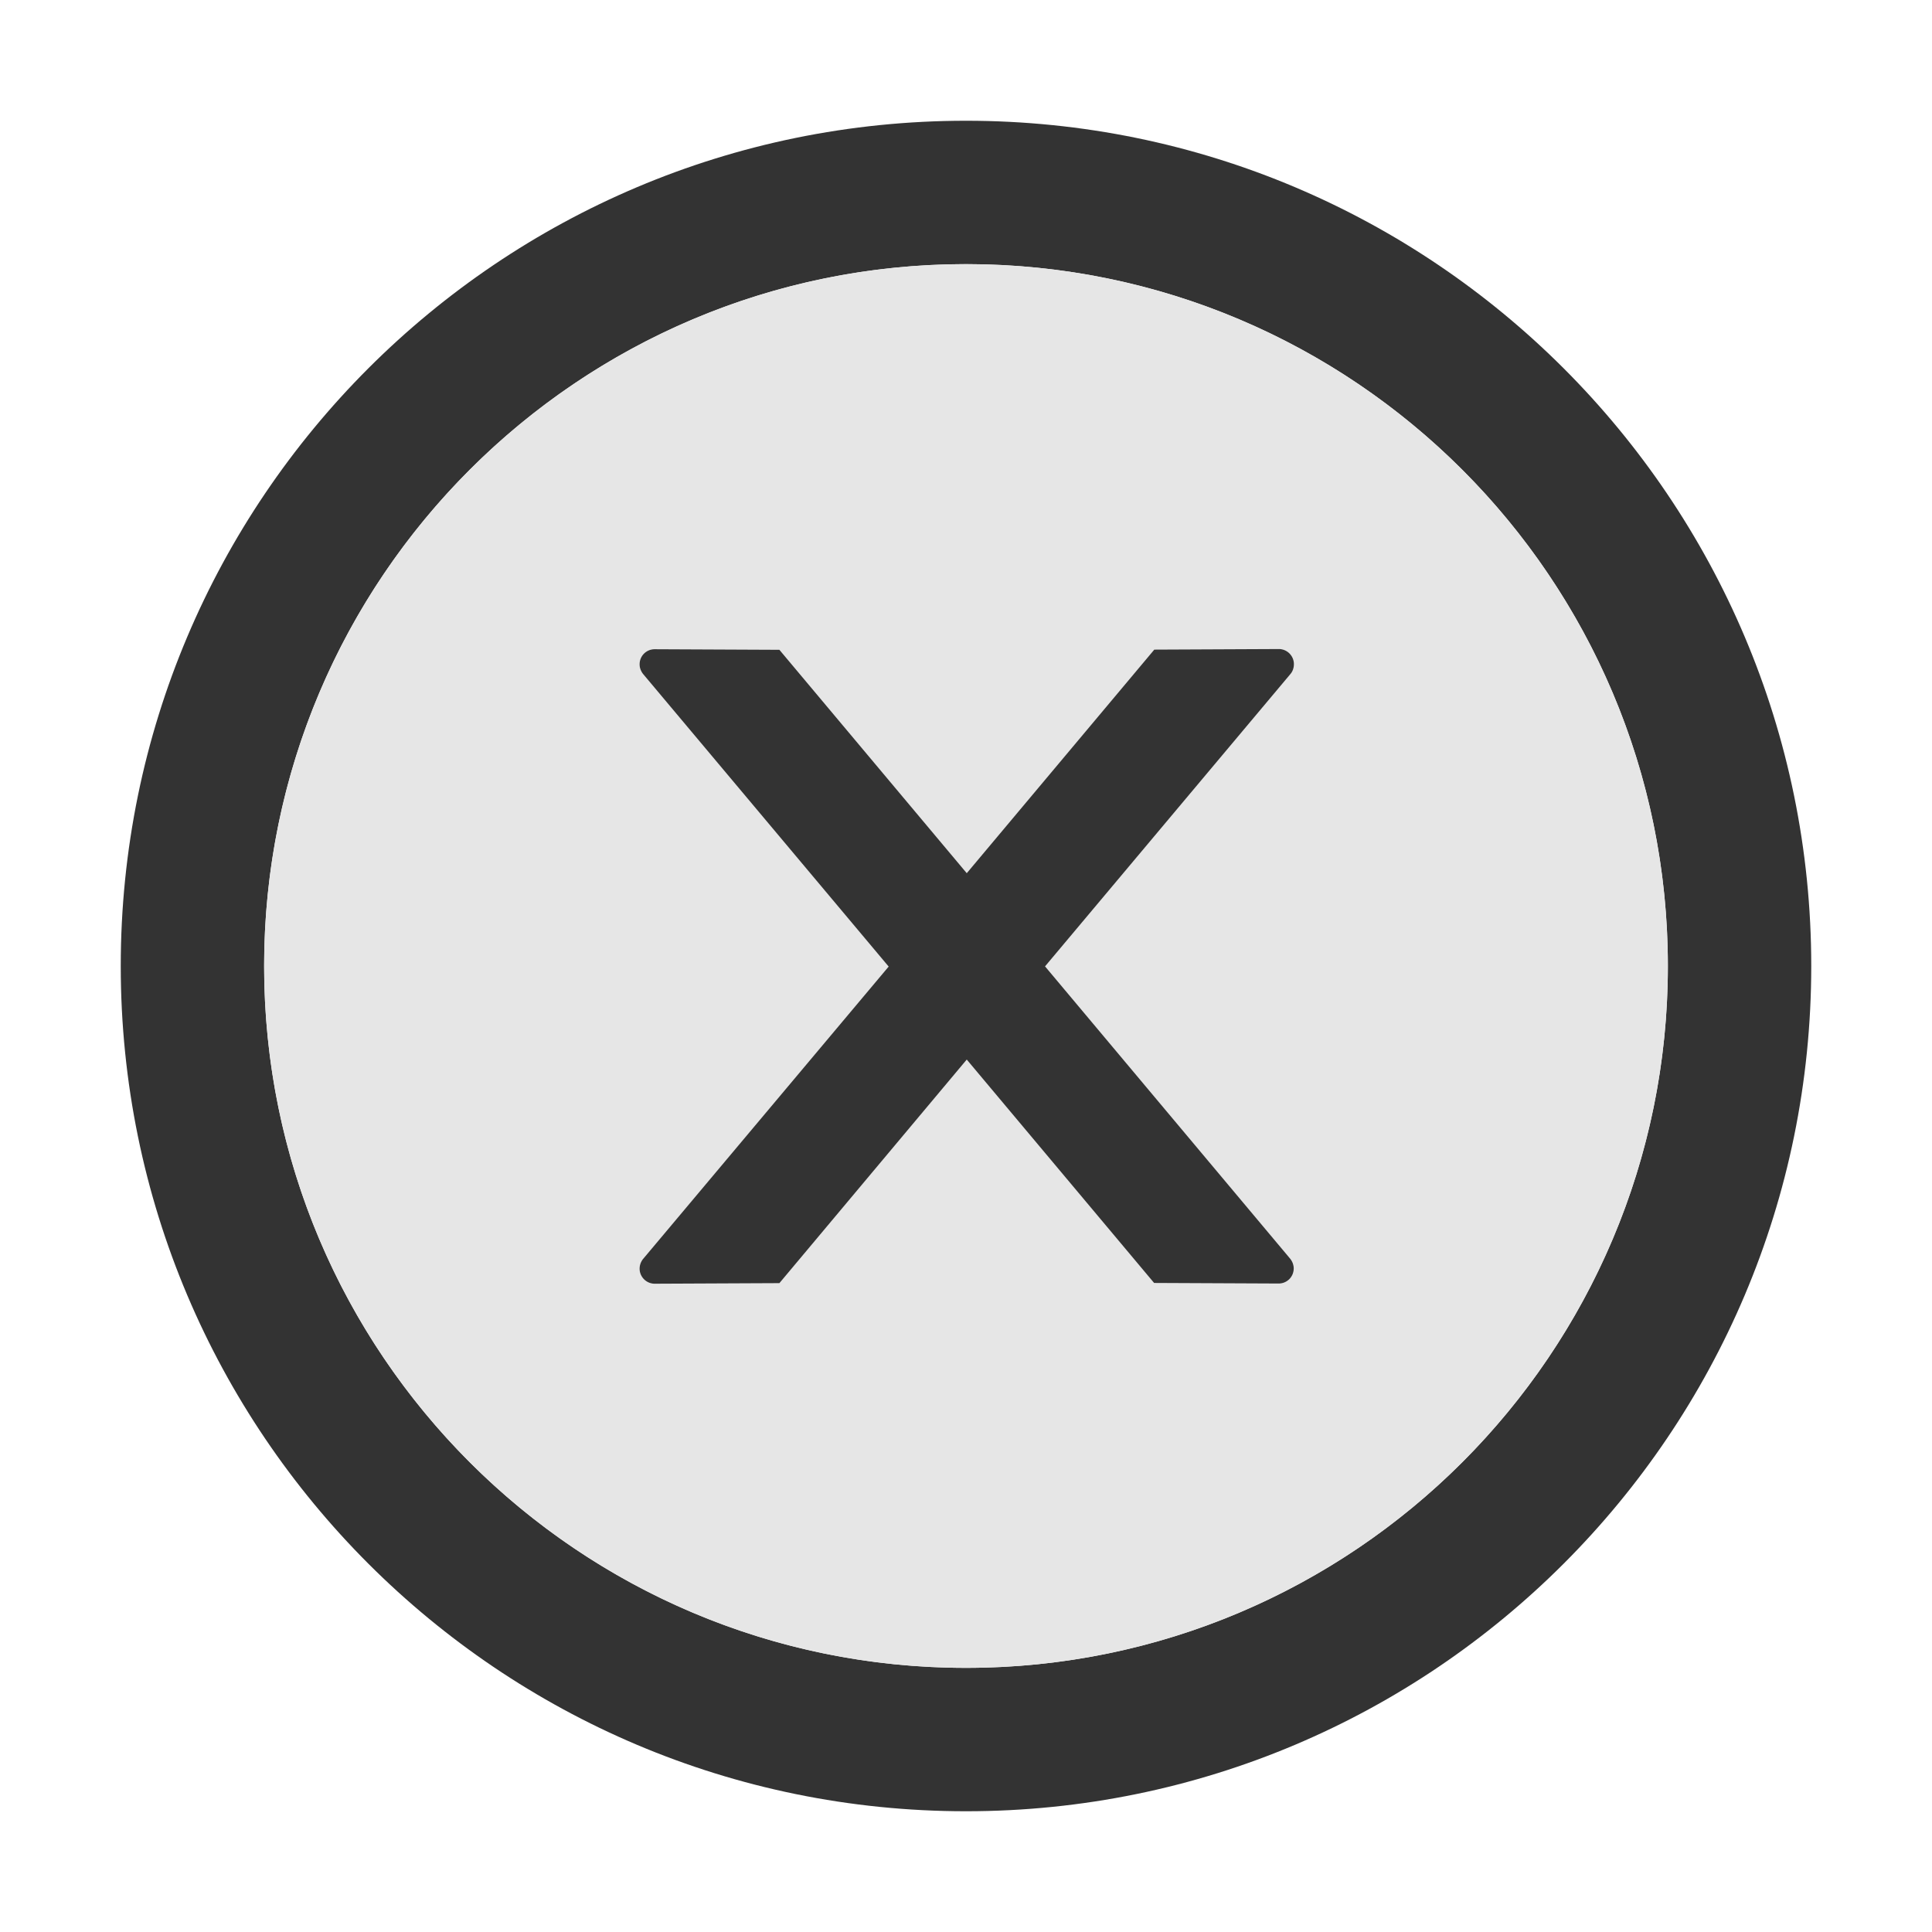 <?xml version="1.0" standalone="no"?>
<!-- Скачано с сайта svg4.ru / Downloaded from svg4.ru -->
<svg width="800px" height="800px" viewBox="0 0 1024 1024" xmlns="http://www.w3.org/2000/svg">
  <path fill="#333" d="M512 64C264.6 64 64 264.6 64 512s200.6 448 448 448 448-200.6 448-448S759.4 64 512 64zm0 820c-205.4 0-372-166.6-372-372s166.6-372 372-372 372 166.6 372 372-166.6 372-372 372z"/>
  <path fill="#E6E6E6" d="M512 140c-205.4 0-372 166.6-372 372s166.6 372 372 372 372-166.6 372-372-166.6-372-372-372zm171.8 527.1c1.2 1.5 1.9 3.3 1.9 5.2 0 4.5-3.6 8-8 8l-66-.3-99.3-118.4-99.3 118.5-66.1.3c-4.4 0-8-3.6-8-8 0-1.9.7-3.7 1.9-5.2L471 512.3l-130.1-155a8.32 8.32 0 0 1-1.9-5.2c0-4.5 3.6-8 8-8l66.1.3 99.3 118.4 99.4-118.5 66-.3c4.4 0 8 3.6 8 8 0 1.9-.6 3.8-1.8 5.2l-130.1 155 129.9 154.9z"/>
  <path fill="#333" d="M685.8 352c0-4.4-3.6-8-8-8l-66 .3-99.4 118.5-99.3-118.4-66.1-.3c-4.4 0-8 3.5-8 8 0 1.9.7 3.7 1.9 5.2l130.1 155-130.1 154.9a8.32 8.32 0 0 0-1.9 5.2c0 4.4 3.6 8 8 8l66.1-.3 99.3-118.5L611.7 680l66 .3c4.4 0 8-3.5 8-8 0-1.9-.7-3.7-1.9-5.2L553.9 512.2l130.1-155c1.2-1.4 1.8-3.3 1.8-5.2z"/>
</svg>